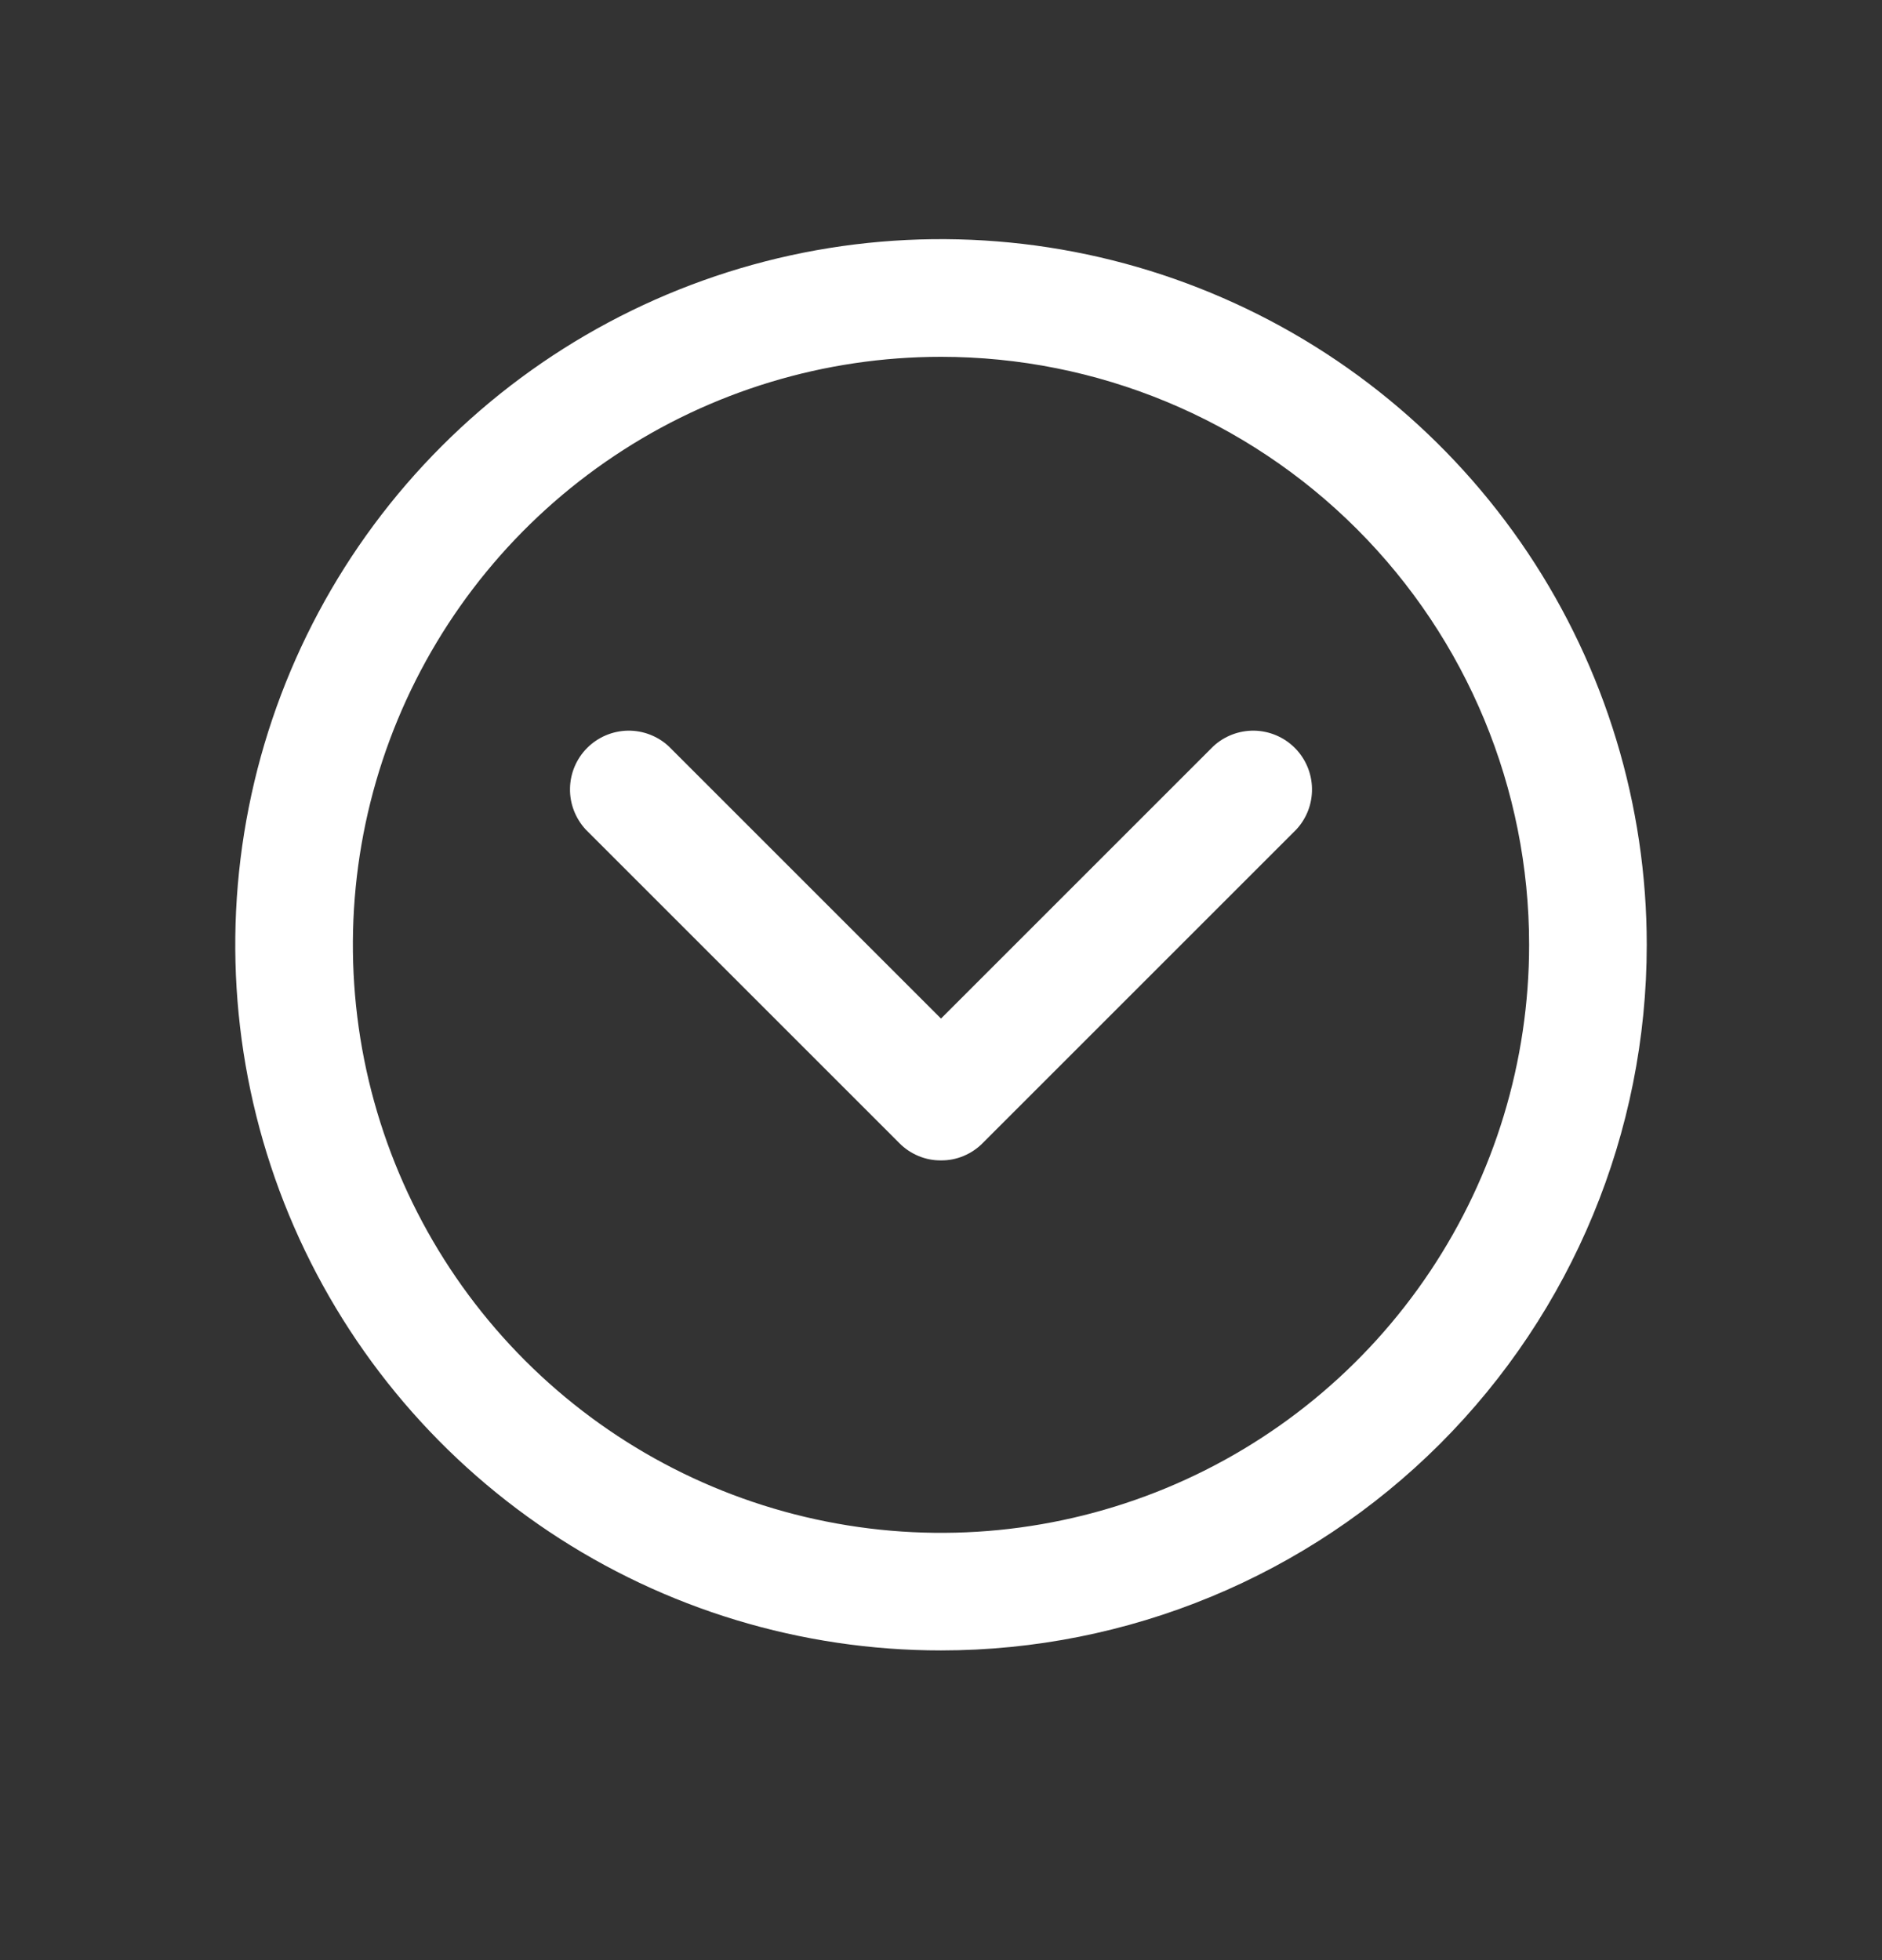 <svg width="24" height="25" viewBox="0 0 24 25" fill="none" xmlns="http://www.w3.org/2000/svg">
<rect x="0" y="0" width="24" height="25" fill="#333333" stroke="none"/>
<path d="M12 21.05C10.22 21.05 8.48 20.523 7 19.534C5.52 18.545 4.366 17.139 3.685 15.495C3.004 13.85 2.826 12.04 3.173 10.295C3.52 8.549 4.377 6.945 5.636 5.687C6.895 4.428 8.498 3.571 10.244 3.223C11.99 2.876 13.8 3.054 15.444 3.736C17.089 4.417 18.494 5.57 19.483 7.05C20.472 8.53 21 10.271 21 12.05C21 14.438 20.052 16.727 18.364 18.415C16.676 20.102 14.387 21.05 12 21.05ZM12 4.551C10.517 4.551 9.067 4.99 7.833 5.815C6.6 6.639 5.639 7.81 5.071 9.18C4.503 10.551 4.355 12.059 4.644 13.514C4.934 14.969 5.648 16.305 6.697 17.354C7.746 18.403 9.082 19.117 10.537 19.406C11.992 19.696 13.5 19.547 14.87 18.98C16.241 18.412 17.412 17.451 18.236 16.217C19.06 14.984 19.5 13.534 19.5 12.05C19.5 10.061 18.71 8.154 17.303 6.747C15.897 5.341 13.989 4.551 12 4.551Z" fill="white"/>
<path d="M12 14.8C11.902 14.801 11.804 14.782 11.713 14.744C11.622 14.706 11.539 14.651 11.47 14.581L7.47 10.581C7.338 10.438 7.265 10.25 7.269 10.056C7.272 9.862 7.351 9.676 7.488 9.539C7.626 9.401 7.811 9.323 8.005 9.319C8.2 9.316 8.388 9.388 8.53 9.521L12 12.991L15.47 9.521C15.612 9.388 15.8 9.316 15.995 9.319C16.189 9.323 16.374 9.401 16.512 9.539C16.649 9.676 16.728 9.862 16.731 10.056C16.735 10.25 16.663 10.438 16.53 10.581L12.53 14.581C12.461 14.651 12.378 14.706 12.287 14.744C12.196 14.782 12.098 14.801 12 14.8Z" fill="white"/>
</svg>
